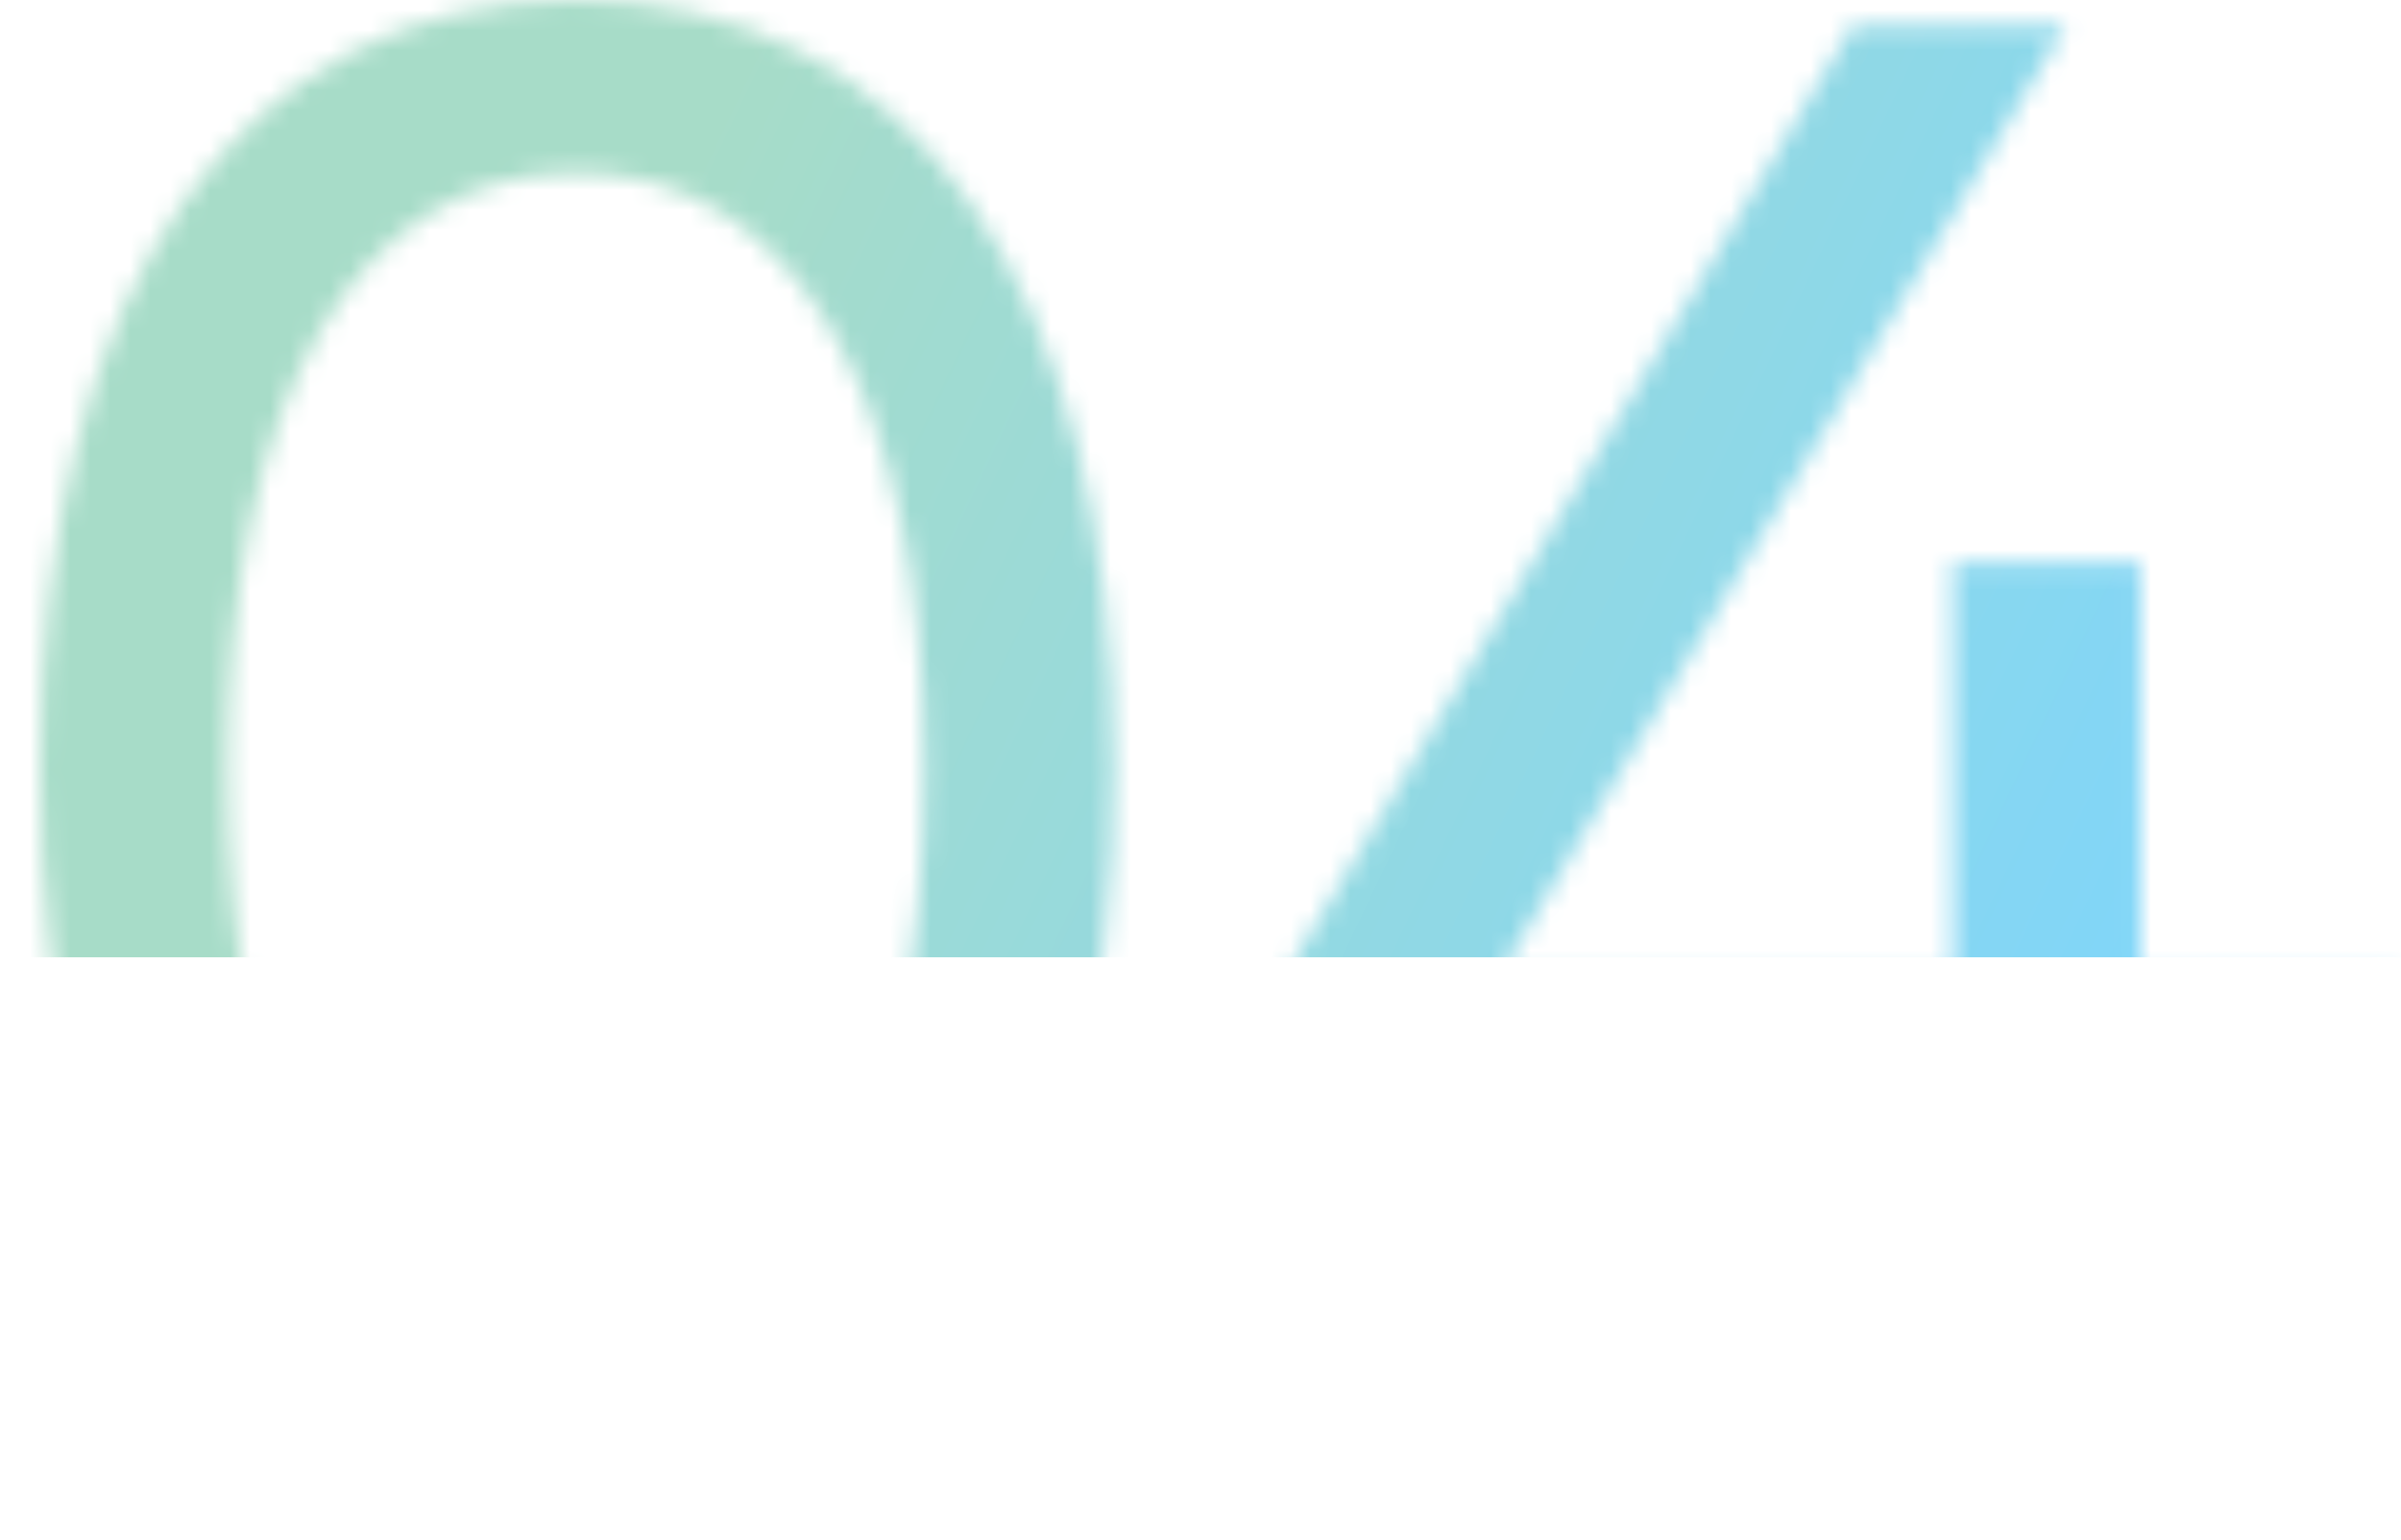 <svg xmlns="http://www.w3.org/2000/svg" width="120" height="77" viewBox="0 0 120 77" fill="none"><mask id="mask0_204_72" style="mask-type:alpha" maskUnits="userSpaceOnUse" x="2" y="0" width="118" height="77"><path d="M119.862 48.778V57.298H106.975V75.829H97.603V57.298H63.416V50.162L92.598 1.278H103.248L74.919 48.778H97.603V28.116H106.975V48.778H119.862Z" fill="black"></path><path d="M55.676 38.447C55.676 62.622 45.559 77 28.838 77C12.011 77 2 62.622 2 38.447C2 14.378 12.011 0 28.838 0C45.559 0 55.676 14.378 55.676 38.447ZM46.198 38.447C46.198 19.809 39.701 8.627 28.838 8.627C17.869 8.627 11.372 19.809 11.372 38.447C11.372 57.191 17.869 68.373 28.838 68.373C39.701 68.373 46.198 57.191 46.198 38.447Z" fill="black"></path></mask><g mask="url(#mask0_204_72)"><rect x="-46.165" y="-42" width="219.658" height="89.86" fill="url(#paint0_linear_204_72)"></rect></g><defs><linearGradient id="paint0_linear_204_72" x1="34.542" y1="7.922" x2="118.578" y2="47.86" gradientUnits="userSpaceOnUse"><stop stop-color="#A7DCC8"></stop><stop offset="1" stop-color="#7CD5FE"></stop></linearGradient></defs></svg>
